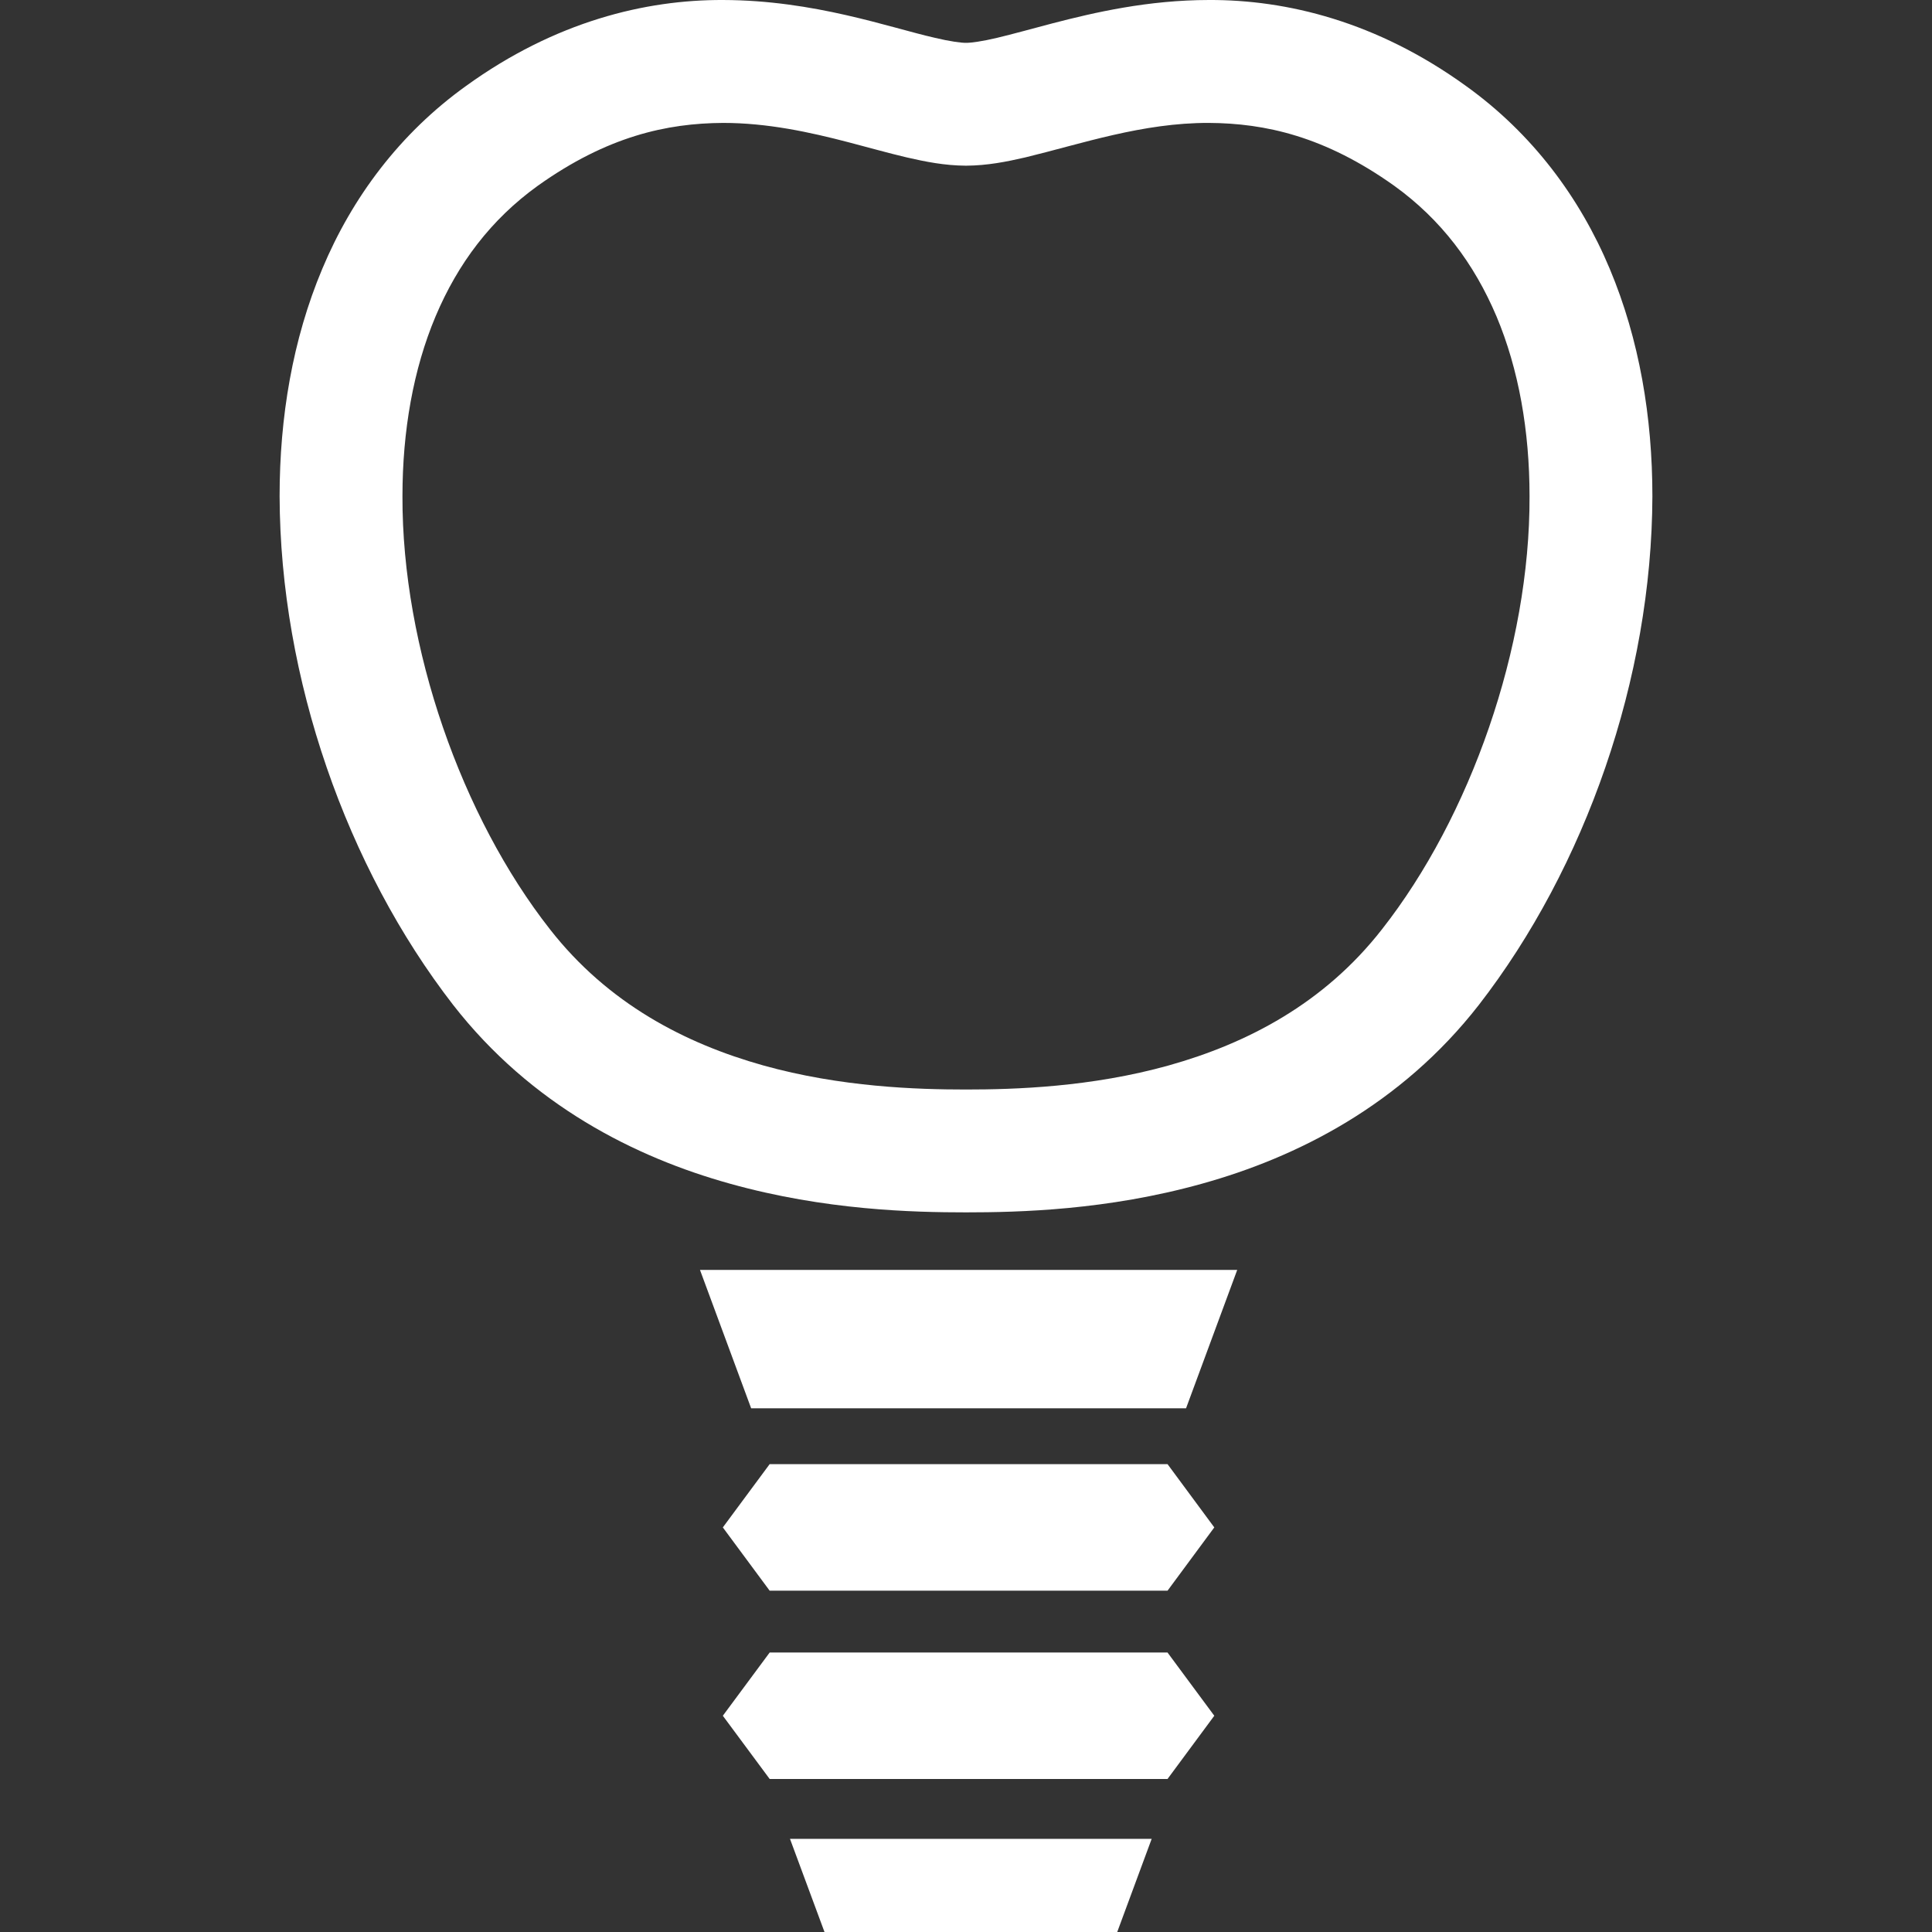 <svg width="29" height="29" viewBox="0 0 29 29" fill="none" xmlns="http://www.w3.org/2000/svg">
<rect x="0" y="0" width="29" height="29" fill="#333333" stroke="none"/>
<g clip-path="url(#clip0_221_53)">
<path d="M24.162 4.033C23.716 2.969 23.003 2.006 22.003 1.289C20.663 0.321 19.31 -0.005 18.146 0C17.233 0.001 16.435 0.185 15.796 0.351C15.477 0.435 15.197 0.513 14.97 0.567C14.745 0.621 14.573 0.644 14.5 0.643C14.428 0.644 14.255 0.621 14.03 0.567C13.343 0.411 12.22 0.003 10.854 5.8748e-05C9.69 -0.005 8.337 0.321 6.997 1.289C5.997 2.006 5.284 2.969 4.838 4.034C4.39 5.099 4.197 6.267 4.197 7.449C4.205 10.183 5.204 13.021 6.801 15.083C7.975 16.59 9.537 17.373 10.959 17.768C12.384 18.166 13.703 18.198 14.5 18.198C15.298 18.198 16.616 18.166 18.041 17.768C19.464 17.373 21.026 16.59 22.199 15.083C23.796 13.022 24.795 10.183 24.803 7.449C24.803 6.267 24.61 5.1 24.162 4.033ZM20.744 13.949C19.873 15.066 18.714 15.664 17.545 15.992C16.38 16.318 15.235 16.354 14.5 16.354C13.765 16.354 12.621 16.318 11.455 15.992C10.286 15.664 9.128 15.066 8.255 13.949C6.931 12.262 6.034 9.718 6.041 7.449C6.041 6.467 6.204 5.542 6.538 4.749C6.873 3.955 7.369 3.295 8.073 2.788C9.116 2.045 10.009 1.85 10.854 1.845C11.516 1.845 12.146 1.981 12.739 2.136C13.036 2.213 13.322 2.295 13.607 2.362C13.894 2.428 14.178 2.485 14.5 2.487C14.822 2.485 15.107 2.428 15.393 2.362C16.24 2.157 17.15 1.842 18.146 1.845C18.991 1.85 19.885 2.046 20.927 2.788C21.631 3.295 22.127 3.956 22.463 4.749C22.796 5.541 22.959 6.467 22.959 7.449C22.967 9.718 22.069 12.262 20.744 13.949Z" fill="white"/>
<path d="M11.275 19.062H10.507L11.275 21.139H17.803L18.571 19.062H17.803H11.275Z" fill="white"/>
<path d="M12.376 29H16.77L17.287 27.602H11.858L12.376 29Z" fill="white"/>
<path d="M11.553 21.977L10.85 22.927L11.553 23.877H17.525L18.227 22.927L17.525 21.977H11.553Z" fill="white"/>
<path d="M11.553 24.805L10.85 25.754L11.553 26.703H17.525L18.227 25.754L17.525 24.805H11.553Z" fill="white"/>
</g>
<defs>
<clipPath id="clip0_221_53">
<rect width="29" height="29" fill="white"/>
</clipPath>
</defs>
</svg>

